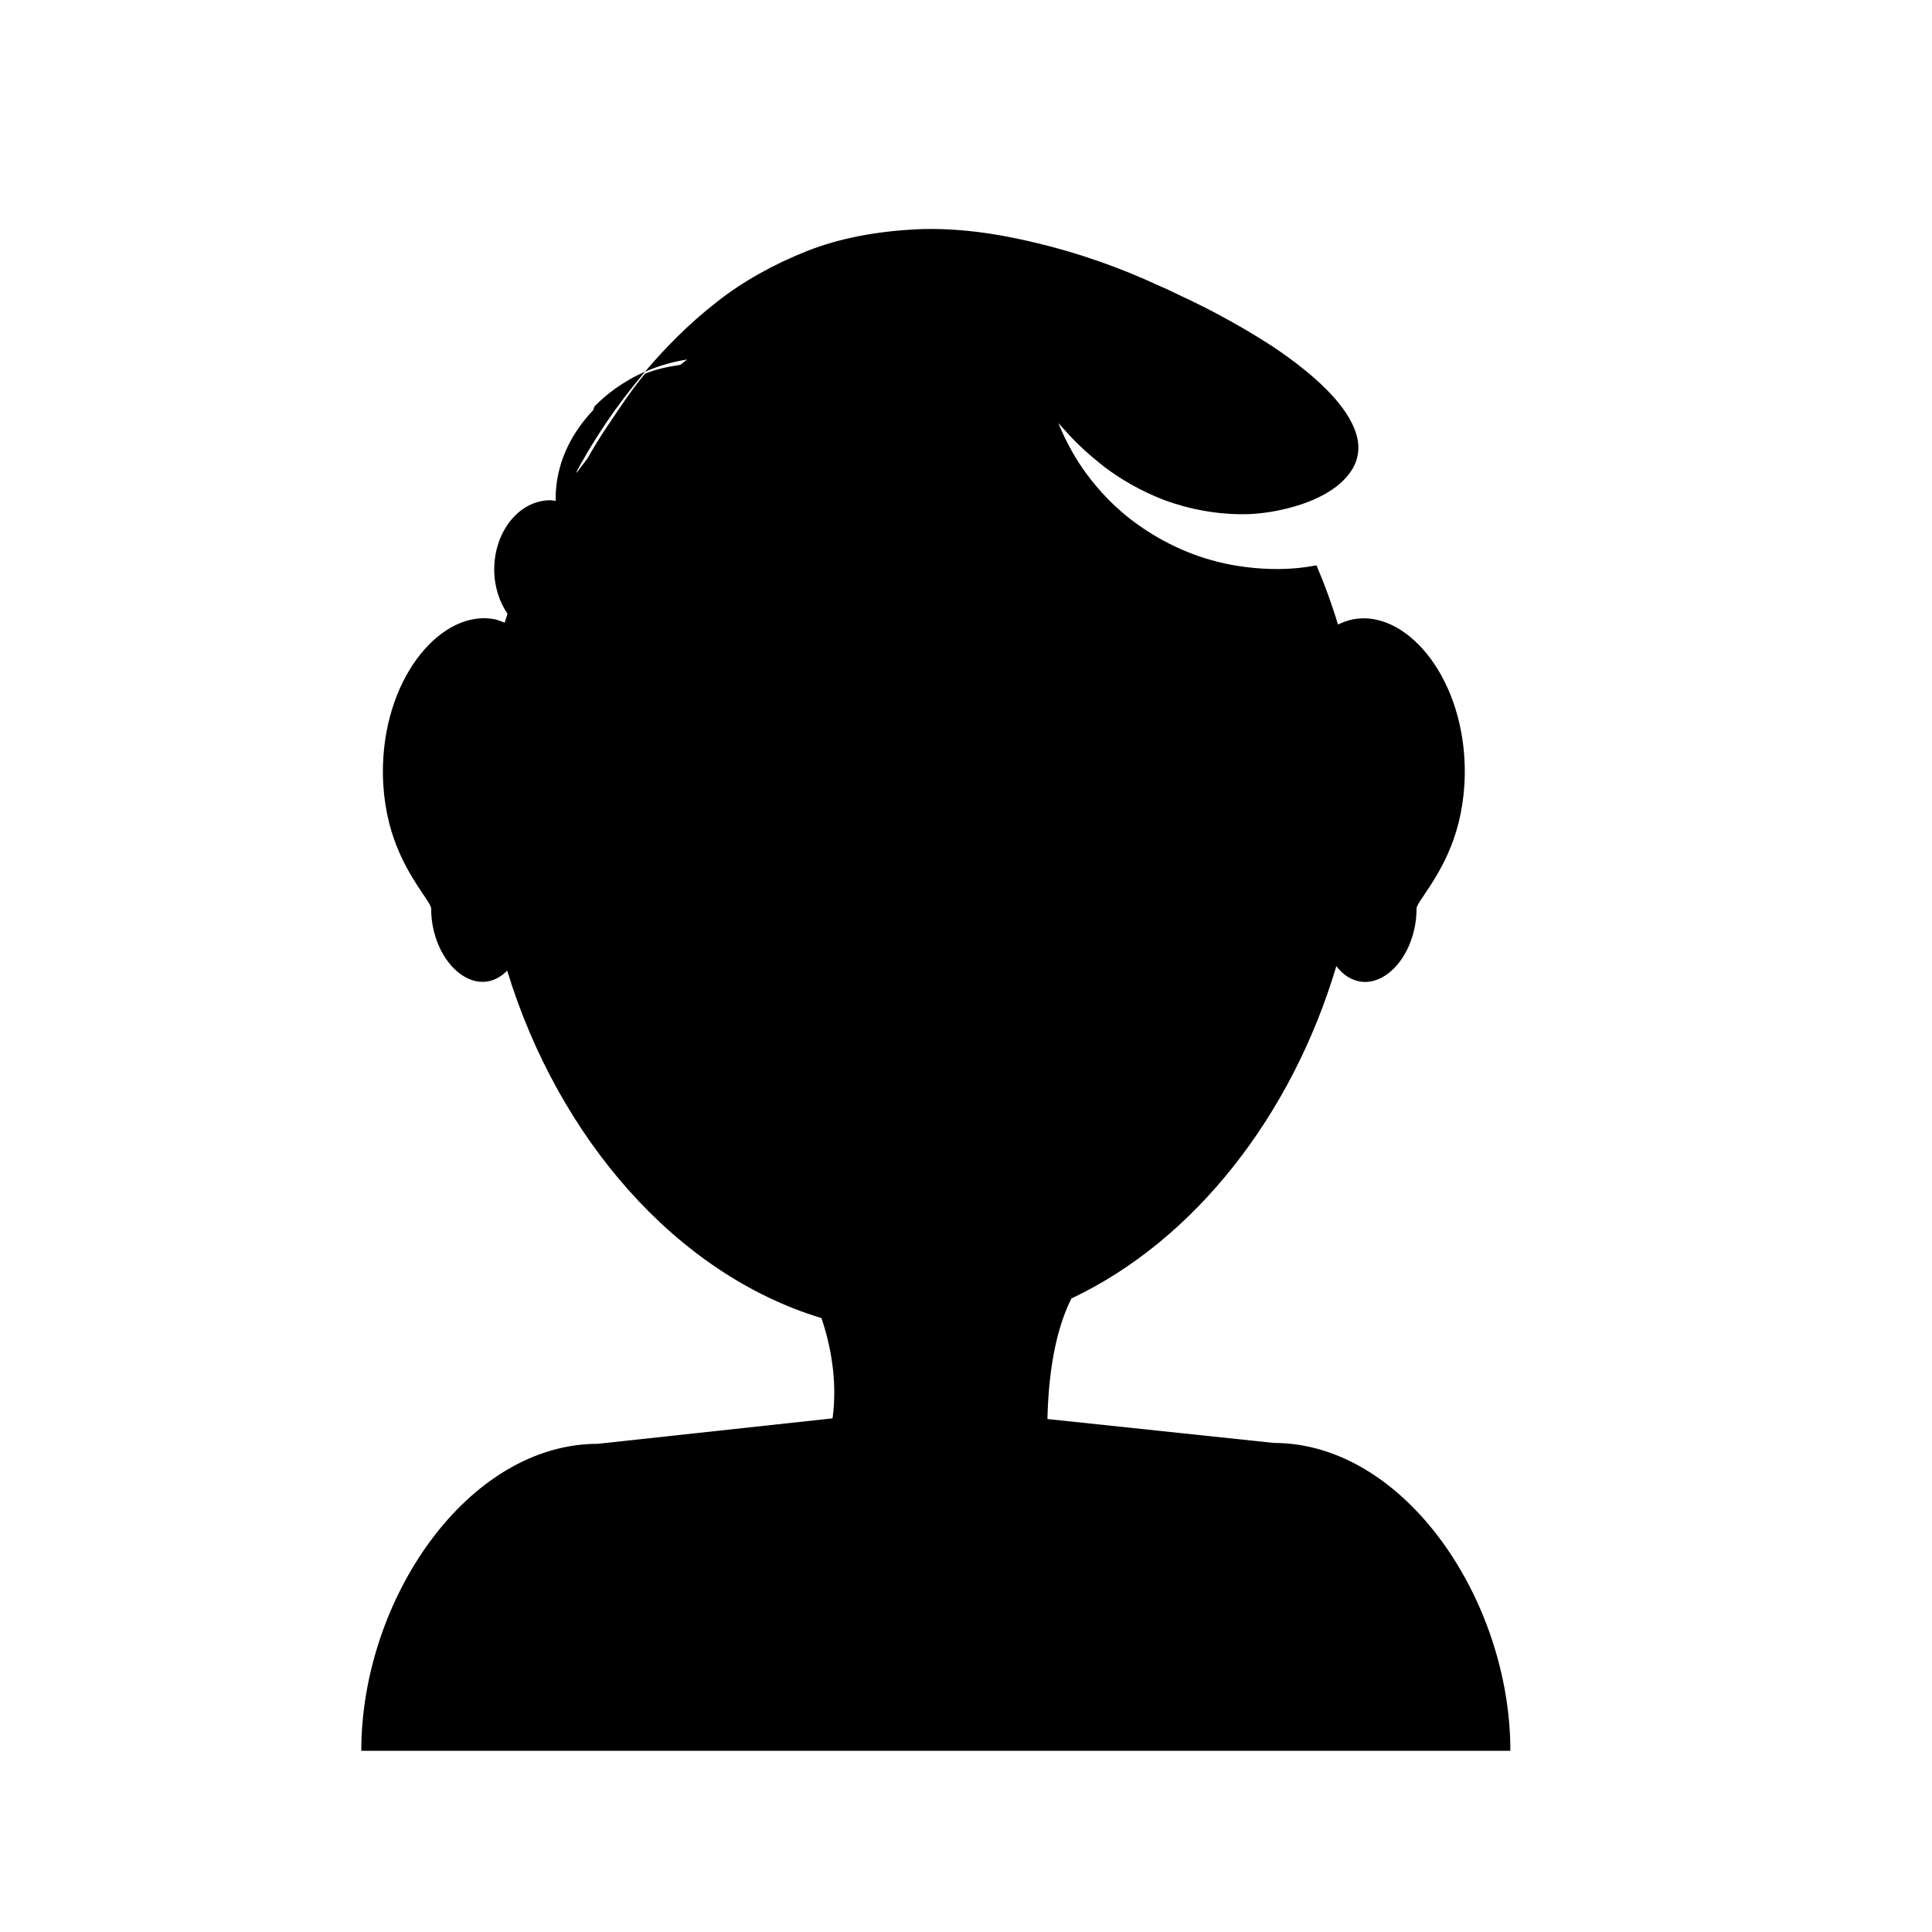 <?xml version="1.0" encoding="utf-8"?>
<!-- Generator: Adobe Illustrator 17.0.0, SVG Export Plug-In . SVG Version: 6.00 Build 0)  -->
<!DOCTYPE svg PUBLIC "-//W3C//DTD SVG 1.1//EN" "http://www.w3.org/Graphics/SVG/1.1/DTD/svg11.dtd">
<svg version="1.1" id="Capa_1" xmlns="http://www.w3.org/2000/svg" xmlns:xlink="http://www.w3.org/1999/xlink" x="0px" y="0px"
	 width="64px" height="64px" viewBox="0 0 64 64" enable-background="new 0 0 64 64" xml:space="preserve">
<g>
	<path d="M42.196,47.799l-7.499-0.792c0.034-1.421,0.238-2.885,0.795-3.994c4.083-1.925,7.311-6.079,8.776-11.01
		c0.199,0.265,0.457,0.449,0.763,0.507c0.835,0.159,1.72-0.755,1.874-2.054c0.015-0.122,0.02-0.242,0.019-0.36
		c-0.002-0.199,0.761-0.984,1.221-2.269c0.263-0.736,0.404-1.6,0.374-2.516c-0.101-2.99-1.986-5.122-3.694-4.796
		c-0.177,0.034-0.342,0.1-0.503,0.173c-0.202-0.674-0.441-1.327-0.712-1.96c-0.823,0.159-1.622,0.148-2.348,0.055
		c-1.284-0.157-2.375-0.626-3.224-1.172c-0.857-0.539-1.468-1.172-1.899-1.723c-0.436-0.55-0.689-1.035-0.853-1.362
		c-0.158-0.331-0.227-0.512-0.227-0.512s0.13,0.143,0.373,0.412c0.242,0.265,0.626,0.628,1.138,1.029
		c0.516,0.396,1.191,0.8,2.001,1.112c0.814,0.298,1.774,0.495,2.792,0.464c0.43-0.016,0.878-0.087,1.312-0.197
		c0.58-0.147,1.135-0.371,1.58-0.706c0.384-0.292,0.638-0.654,0.706-0.988c0.08-0.327,0.039-0.686-0.178-1.122
		c-0.433-0.88-1.473-1.766-2.599-2.523c-0.575-0.378-1.188-0.735-1.821-1.075c-0.32-0.172-0.638-0.328-0.955-0.484
		C39.082,9.79,38.691,9.586,38.4,9.467c-1.32-0.614-2.682-1.086-4.036-1.411c-1.351-0.331-2.701-0.519-3.993-0.461
		c-1.287,0.065-2.524,0.281-3.636,0.72c-1.106,0.439-2.121,1.005-2.971,1.673c-0.973,0.756-1.753,1.564-2.397,2.326
		c0.436-0.189,0.9-0.329,1.394-0.405c-0.076,0.055-0.146,0.119-0.222,0.176c-0.41,0.065-0.804,0.138-1.172,0.297
		c-0.49,0.579-0.908,1.238-1.23,1.71c-0.283,0.418-0.507,0.793-0.677,1.097c-0.12,0.16-0.245,0.314-0.36,0.479
		c0.004-0.022,0.008-0.044,0.013-0.068c0.131-0.248,0.464-0.85,1.024-1.679c0.322-0.472,0.741-1.028,1.23-1.608
		c-0.354,0.154-0.681,0.343-0.985,0.56c-0.249,0.178-0.477,0.373-0.686,0.588c-0.017,0.043-0.034,0.086-0.051,0.13
		c-0.76,0.807-1.239,1.801-1.239,2.938c0,0.027,0.006,0.043,0.009,0.065c-0.062-0.008-0.122-0.023-0.186-0.023
		c-1.025,0-1.857,1.028-1.857,2.295c0,0.561,0.169,1.068,0.44,1.467c-0.032,0.098-0.064,0.196-0.094,0.295
		c-0.111-0.04-0.218-0.093-0.336-0.116c-1.708-0.326-3.593,1.807-3.694,4.796c-0.031,0.916,0.111,1.779,0.374,2.516
		c0.459,1.285,1.222,2.07,1.221,2.269c-0.001,0.118,0.005,0.238,0.019,0.36c0.154,1.298,1.039,2.213,1.874,2.054
		c0.241-0.046,0.449-0.175,0.625-0.354c1.687,5.524,5.587,10.053,10.412,11.511c0.279,0.827,0.542,2.031,0.367,3.321l-7.775,0.843
		c-4.328,0-7.837,5.17-7.837,10.17h38.065C50.033,53,46.524,47.799,42.196,47.799z M20.452,13.989
		c-0.073,0.08-0.145,0.161-0.217,0.243C20.307,14.148,20.38,14.068,20.452,13.989z"/>
</g>
</svg>
